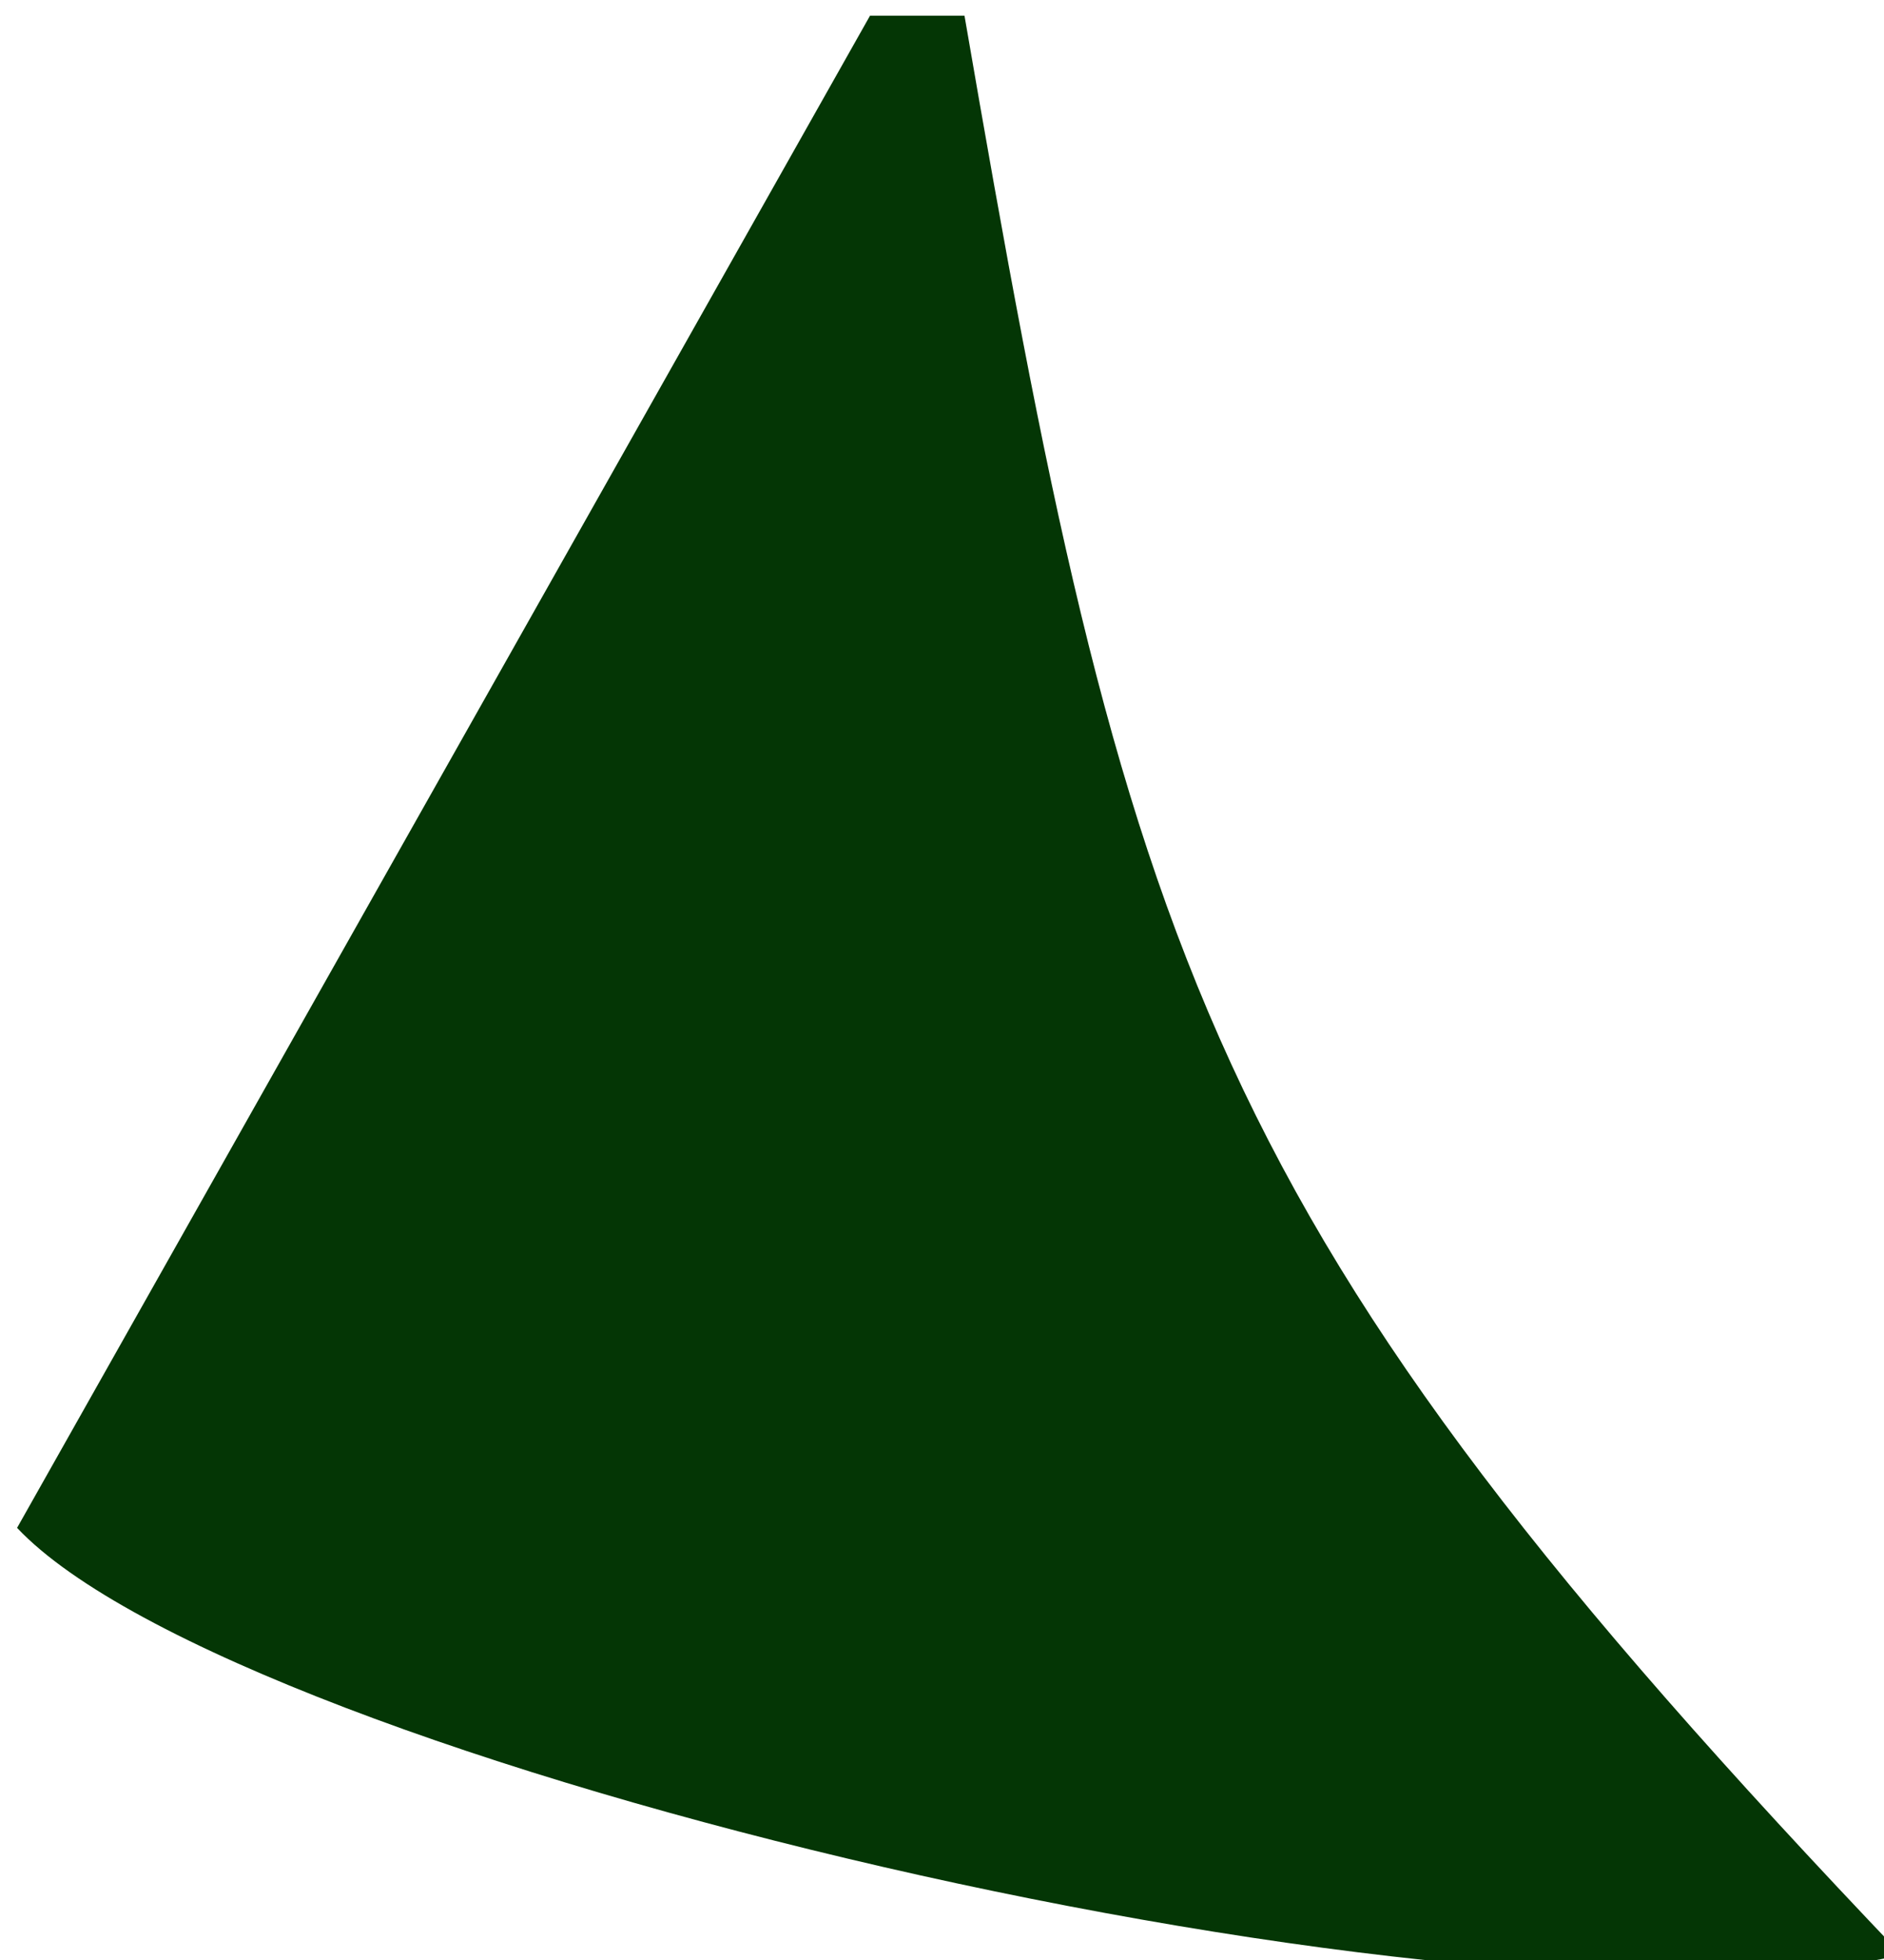 <svg xmlns="http://www.w3.org/2000/svg" xmlns:xlink="http://www.w3.org/1999/xlink" xmlns:serif="http://www.serif.com/" width="100%" height="100%" viewBox="0 0 150 156" xml:space="preserve" style="fill-rule:evenodd;clip-rule:evenodd;stroke-linejoin:round;stroke-miterlimit:2;">    <g transform="matrix(1,0,0,1,-3870.55,-2231.91)">        <g transform="matrix(1,0,0,1,4560.86,1542.78)">            <g transform="matrix(4.179,0,0,4.179,-12361.9,-10269.8)">                <path d="M2811.29,2622.68C2814.39,2640.67 2815.79,2645.62 2829.14,2659.61C2821.1,2661.53 2797.45,2655.95 2793.24,2651.48L2809.49,2622.68L2811.29,2622.68Z" style="fill:rgb(4,54,5);"></path>            </g>        </g>    </g></svg>